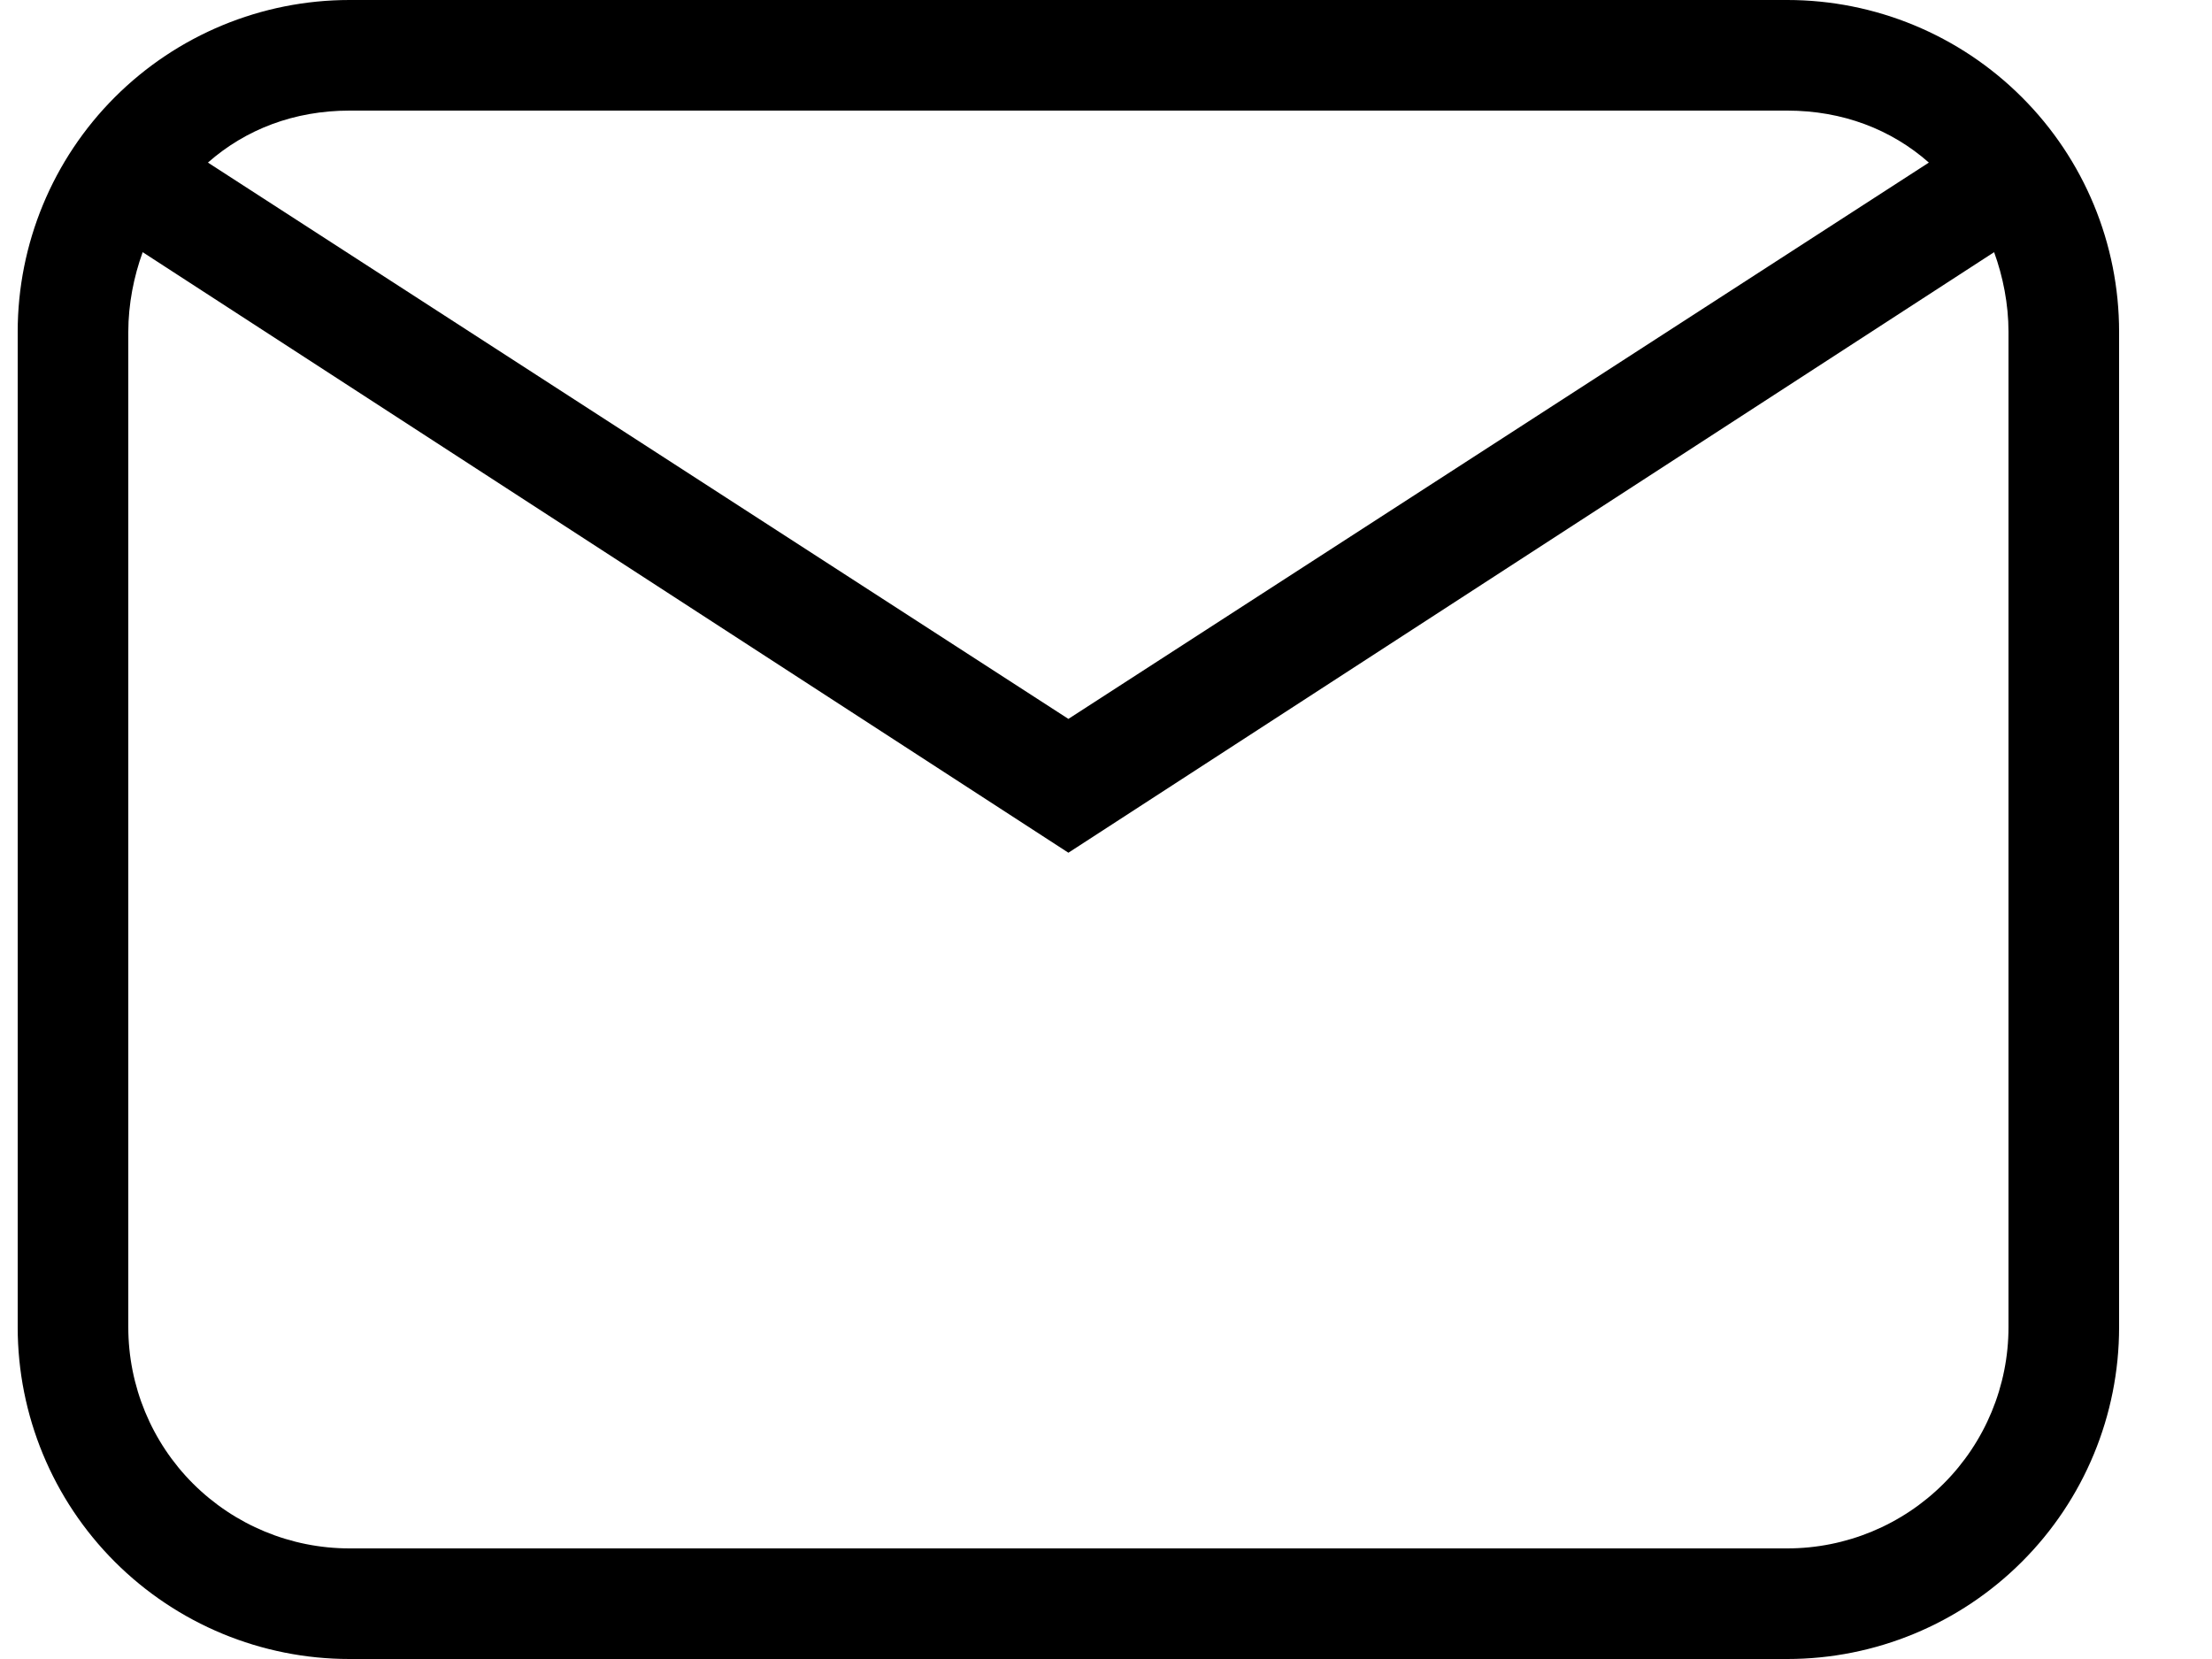 <svg xmlns="http://www.w3.org/2000/svg" width="20" height="15" viewBox="0 0 20 15" fill="none"><path d="M3.16 0H16.16C16.955 0 17.718 0.316 18.281 0.879C18.844 1.441 19.16 2.204 19.16 3V12C19.16 12.796 18.844 13.559 18.281 14.121C17.718 14.684 16.955 15 16.16 15H3.16C2.364 15 1.601 14.684 1.038 14.121C0.476 13.559 0.16 12.796 0.16 12V3C0.16 2.204 0.476 1.441 1.038 0.879C1.601 0.316 2.364 0 3.16 0ZM3.16 1C2.66 1 2.22 1.17 1.88 1.47L9.66 6.5L17.44 1.47C17.1 1.17 16.66 1 16.16 1H3.16ZM9.66 7.71L1.29 2.28C1.21 2.5 1.16 2.75 1.16 3V12C1.16 12.53 1.37 13.039 1.745 13.414C2.121 13.789 2.629 14 3.16 14H16.16C16.69 14 17.199 13.789 17.574 13.414C17.949 13.039 18.16 12.53 18.16 12V3C18.16 2.75 18.11 2.5 18.03 2.28L9.66 7.71Z" fill="black"></path></svg>